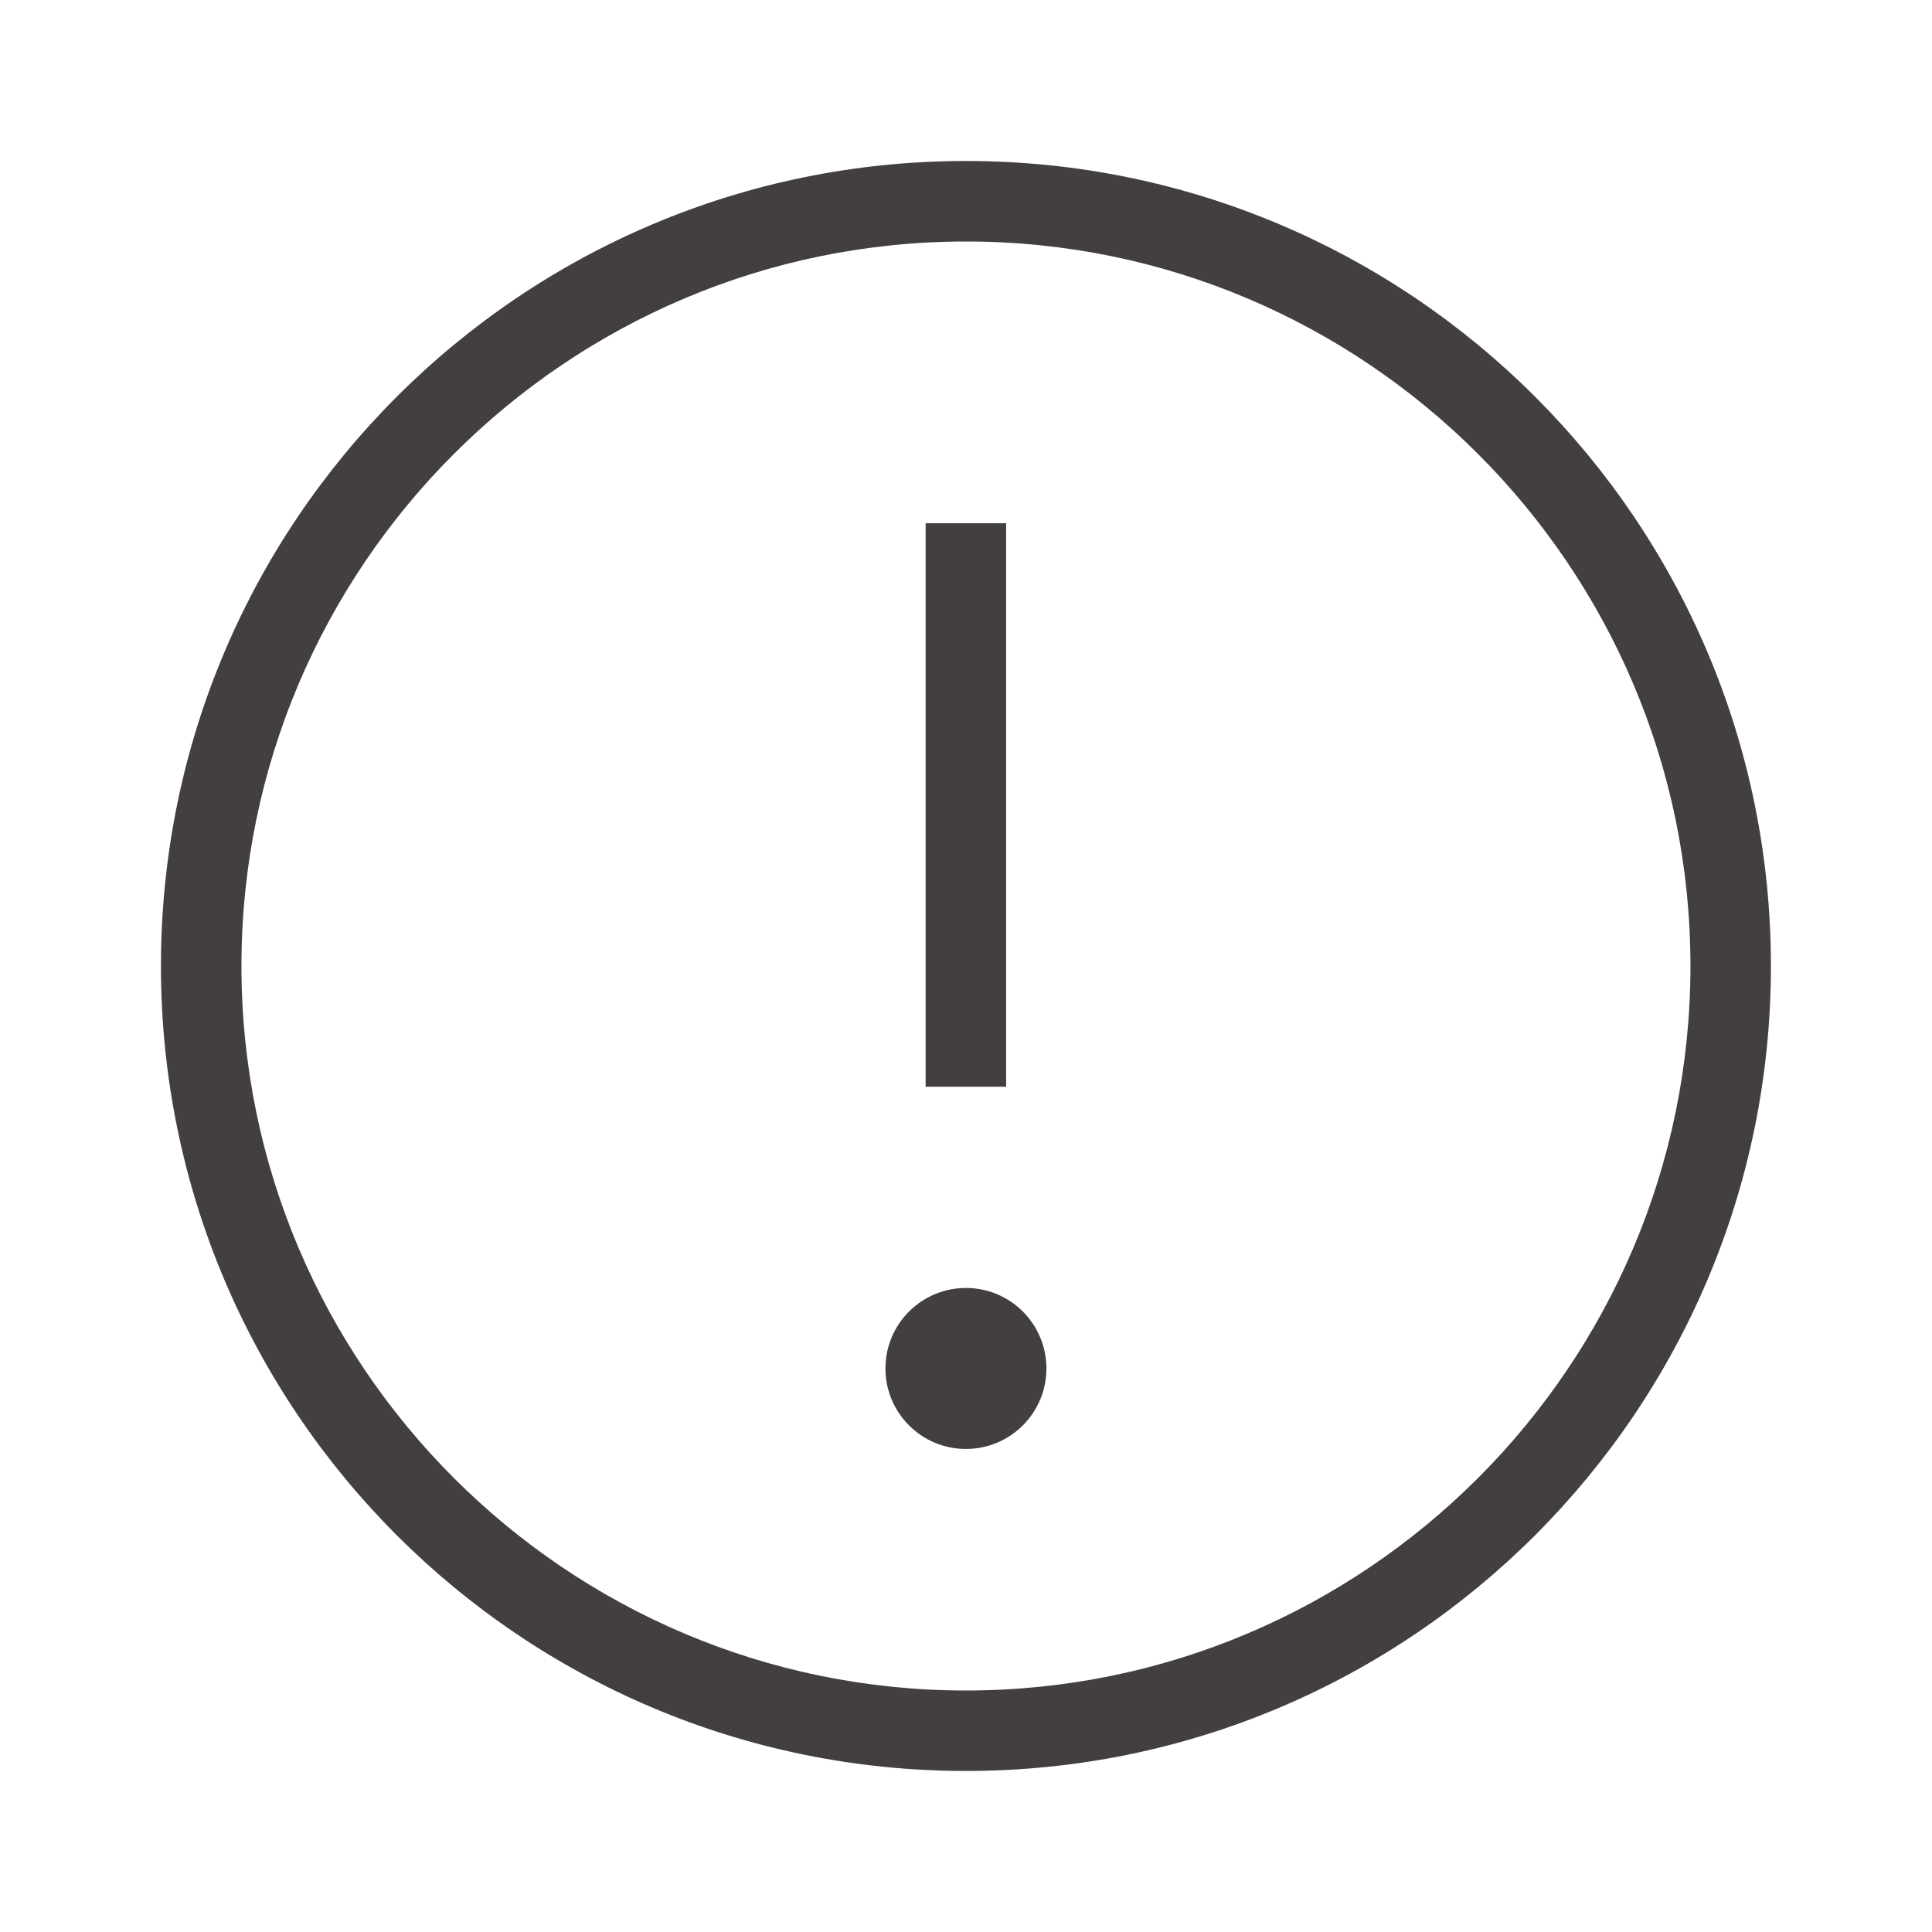 <?xml version="1.0" encoding="UTF-8"?> <svg xmlns="http://www.w3.org/2000/svg" width="40" height="40" viewBox="0 0 40 40" fill="none"><g clip-path="url(#clip0_254_4538)"><path d="M19.999 3.333C10.794 3.333 3.332 10.795 3.332 20C3.332 29.205 10.794 36.666 19.999 36.666C29.204 36.666 36.665 29.205 36.665 20C36.665 10.795 29.204 3.333 19.999 3.333ZM19.999 35C11.728 35 4.999 28.27 4.999 20C4.999 11.729 11.728 5 19.999 5C28.27 5 34.999 11.729 34.999 20C34.999 28.27 28.27 35 19.999 35Z" fill="#433E42"></path><path d="M20.831 10.833H19.164V22.5H20.831V10.833Z" fill="#433E42"></path><path d="M19.999 29.999C20.919 29.999 21.665 29.253 21.665 28.333C21.665 27.412 20.919 26.666 19.999 26.666C19.078 26.666 18.332 27.412 18.332 28.333C18.332 29.253 19.078 29.999 19.999 29.999Z" fill="#433E42"></path></g><defs><clipPath id="clip0_254_4538"><rect width="40" height="40" fill="white"></rect></clipPath></defs></svg> 